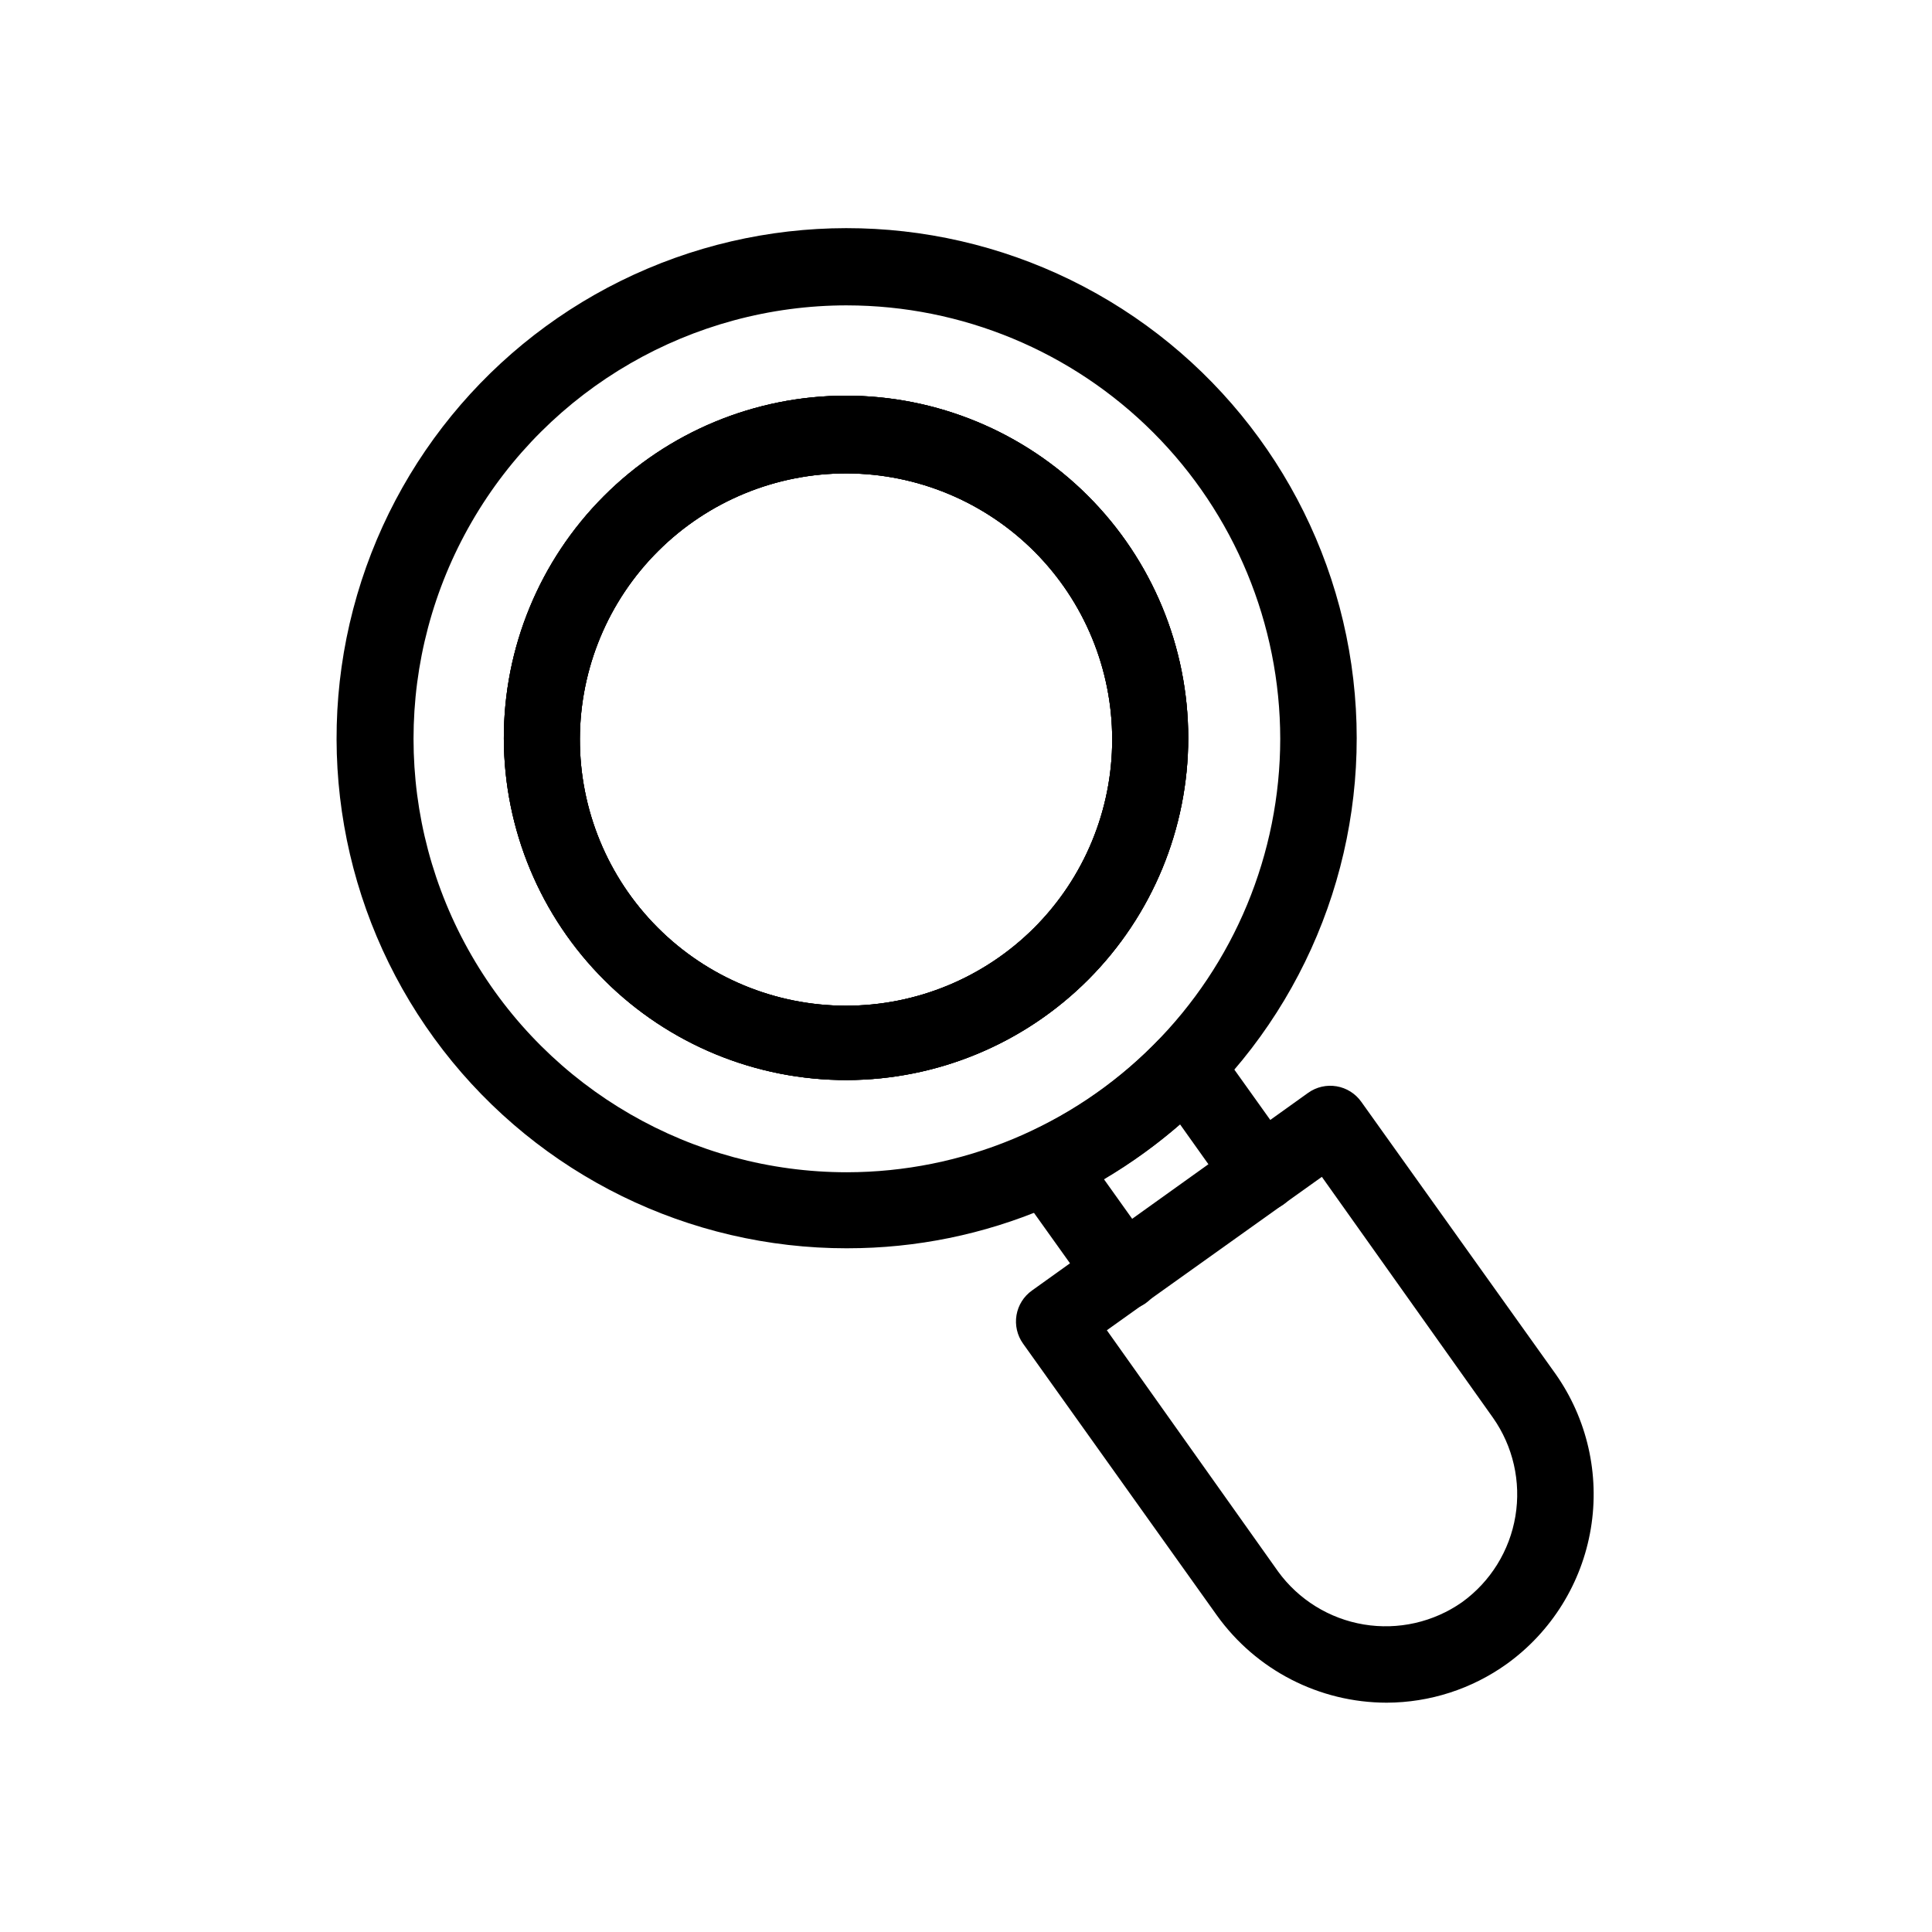 <?xml version="1.0" encoding="UTF-8"?>
<!-- The Best Svg Icon site in the world: iconSvg.co, Visit us! https://iconsvg.co -->
<svg fill="#000000" width="800px" height="800px" version="1.1" viewBox="144 144 512 512" xmlns="http://www.w3.org/2000/svg">
 <g>
  <path d="m368.46 474.81c-41.902 0.031-81.445-19.375-107.06-52.531-25.613-33.156-34.406-76.32-23.801-116.86 10.605-40.535 39.41-73.859 77.984-90.223s82.551-13.914 119.07 6.633c36.516 20.547 61.441 56.867 67.477 98.328 6.039 41.465-7.492 83.383-36.637 113.49-25.375 26.32-60.371 41.18-96.93 41.16zm0-249.89v0.004c-41.039 0-78.961 21.895-99.48 57.434s-20.52 79.328 0 114.87c20.52 35.543 58.441 57.434 99.48 57.434 30.445-0.039 59.637-12.156 81.16-33.691 21.527-21.531 33.629-50.727 33.656-81.176-0.027-30.449-12.129-59.641-33.656-81.176-21.523-21.535-50.715-33.652-81.16-33.691zm0 205.3v0.004c-24.066 0.066-47.172-9.434-64.23-26.41-17.055-16.98-26.664-40.039-26.707-64.105-0.047-24.066 9.477-47.164 26.473-64.203 16.992-17.043 40.062-26.629 64.129-26.652 24.066-0.023 47.152 9.523 64.176 26.531 17.027 17.012 26.594 40.09 26.594 64.156 0 24.008-9.52 47.035-26.473 64.035s-39.953 26.582-63.961 26.648zm0-160.77v0.004c-18.723-0.066-36.703 7.312-49.98 20.512-13.277 13.195-20.762 31.133-20.805 49.855-0.047 18.719 7.356 36.691 20.57 49.953 13.211 13.262 31.156 20.723 49.879 20.746 18.719 0.023 36.684-7.398 49.93-20.629 13.242-13.23 20.688-31.184 20.688-49.902 0-18.664-7.398-36.566-20.57-49.785-13.172-13.223-31.051-20.684-49.711-20.75z"/>
  <path d="m368.46 430.23c-24.066 0.066-47.172-9.434-64.23-26.41-17.055-16.98-26.664-40.039-26.707-64.105-0.047-24.066 9.477-47.164 26.473-64.203 16.992-17.043 40.062-26.629 64.129-26.652 24.066-0.023 47.152 9.523 64.176 26.531 17.027 17.012 26.594 40.09 26.594 64.156 0 24.008-9.52 47.035-26.473 64.035s-39.953 26.582-63.961 26.648zm0-160.77c-18.723-0.066-36.703 7.312-49.98 20.512-13.277 13.195-20.762 31.133-20.805 49.855-0.047 18.719 7.356 36.691 20.57 49.953 13.211 13.262 31.156 20.723 49.879 20.746 18.719 0.023 36.684-7.398 49.93-20.629 13.242-13.23 20.688-31.184 20.688-49.902 0-18.664-7.398-36.566-20.57-49.785-13.172-13.223-31.051-20.684-49.711-20.75z"/>
  <path d="m368.46 430.23c-24.066 0.066-47.172-9.434-64.23-26.41-17.055-16.98-26.664-40.039-26.707-64.105-0.047-24.066 9.477-47.164 26.473-64.203 16.992-17.043 40.062-26.629 64.129-26.652 24.066-0.023 47.152 9.523 64.176 26.531 17.027 17.012 26.594 40.09 26.594 64.156 0 24.008-9.52 47.035-26.473 64.035s-39.953 26.582-63.961 26.648zm0-160.77c-18.723-0.066-36.703 7.312-49.98 20.512-13.277 13.195-20.762 31.133-20.805 49.855-0.047 18.719 7.356 36.691 20.57 49.953 13.211 13.262 31.156 20.723 49.879 20.746 18.719 0.023 36.684-7.398 49.93-20.629 13.242-13.23 20.688-31.184 20.688-49.902 0-18.664-7.398-36.566-20.57-49.785-13.172-13.223-31.051-20.684-49.711-20.75z"/>
  <path d="m441.61 491.19c-3.262 0-6.32-1.574-8.211-4.231l-20.152-28.215c-1.715-2.43-2.266-5.488-1.512-8.363 0.766-2.891 2.777-5.289 5.492-6.551 12.613-5.918 24.035-14.098 33.703-24.129 2.078-2.137 4.992-3.242 7.961-3.023 3 0.203 5.754 1.734 7.508 4.18l20.152 28.215c3.238 4.535 2.191 10.84-2.344 14.082-4.535 3.242-10.84 2.191-14.082-2.344l-13.402-18.844c-6.262 5.457-13.008 10.328-20.152 14.562l13.402 18.793v-0.004c1.551 2.18 2.172 4.883 1.727 7.519-0.441 2.637-1.914 4.988-4.094 6.539-1.758 1.227-3.856 1.859-5.996 1.812z"/>
  <path d="m511.49 595.23c-17.848-0.016-34.594-8.625-44.992-23.125l-51.387-72.047c-1.551-2.176-2.172-4.883-1.73-7.519 0.445-2.637 1.918-4.988 4.098-6.535l73.203-52.398c2.18-1.551 4.883-2.172 7.519-1.727 2.637 0.441 4.988 1.918 6.539 4.094l51.438 72.047c8.43 11.93 11.809 26.703 9.402 41.109s-10.402 27.281-22.25 35.82c-9.285 6.656-20.418 10.25-31.84 10.281zm26.098-18.488m-100.26-80.211 45.344 63.883h-0.004c5.438 7.5 13.605 12.559 22.738 14.086 9.137 1.527 18.504-0.602 26.082-5.922 7.512-5.438 12.582-13.613 14.109-22.762 1.527-9.145-0.609-18.527-5.945-26.109l-45.344-63.832z"/>
 </g>
</svg>
